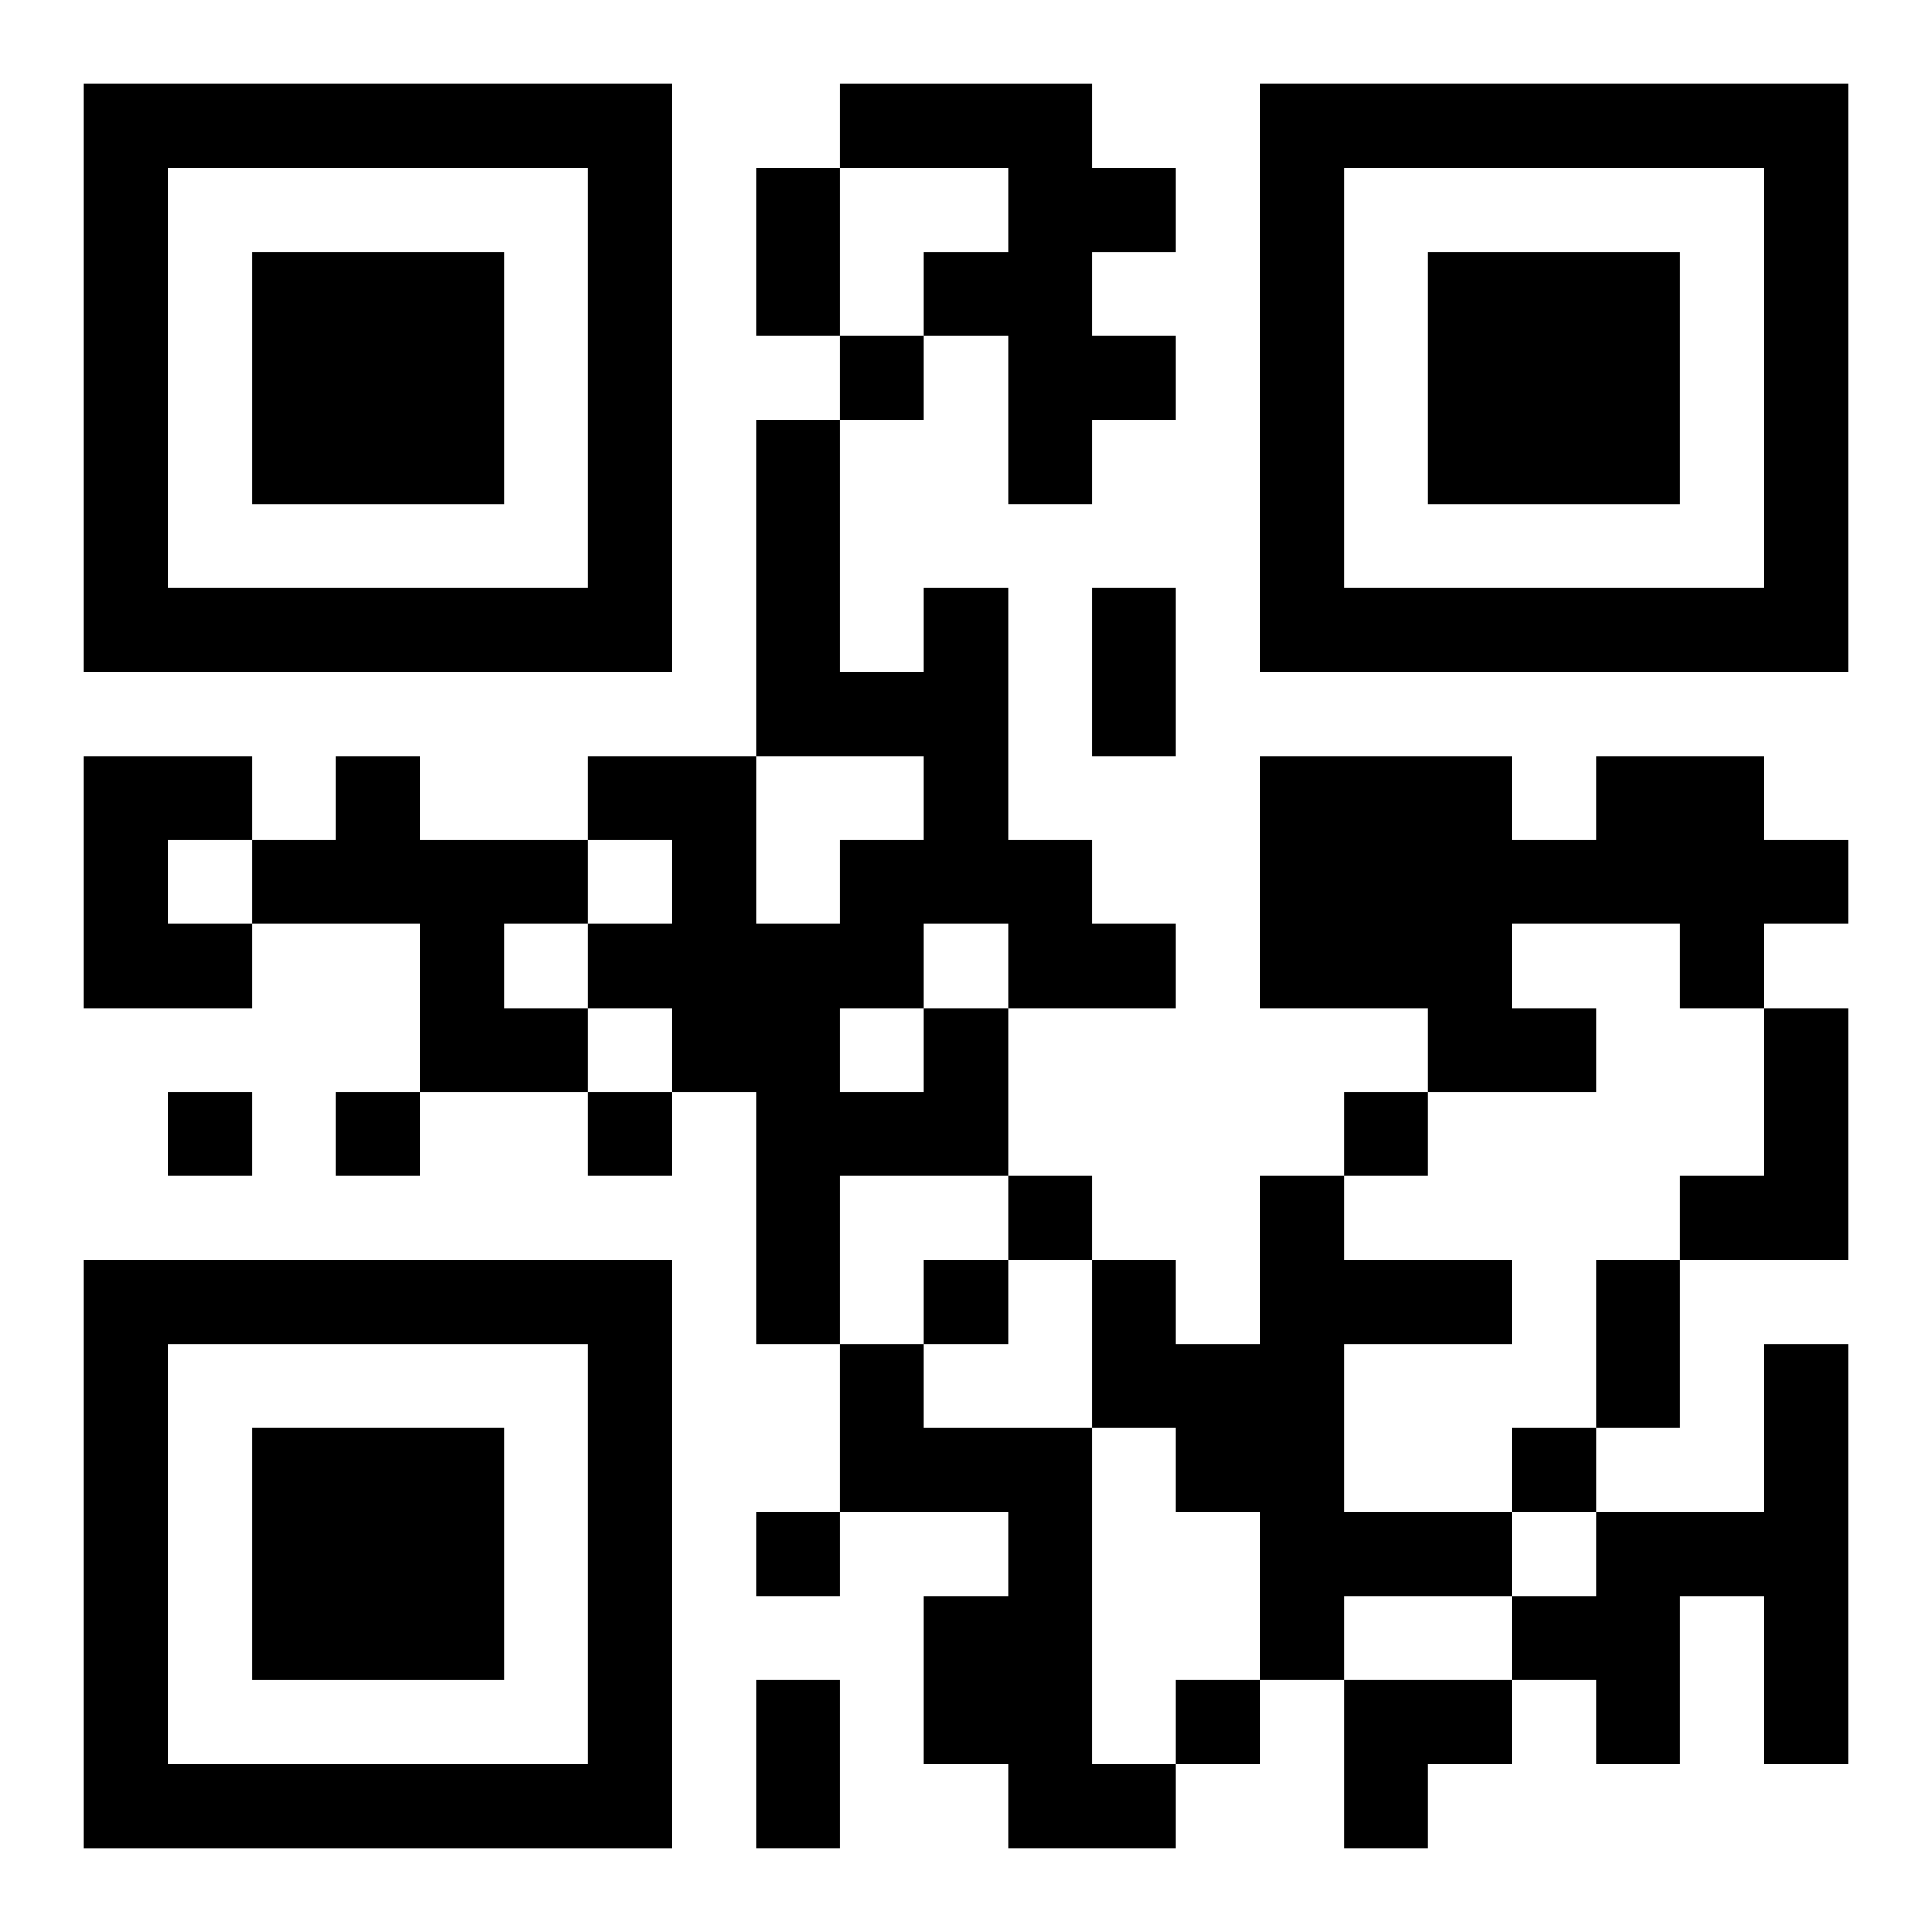 <?xml version="1.0" encoding="UTF-8"?>
<svg width="250" height="250" baseProfile="full" version="1.1" viewBox="-1 -1 23 23" xmlns="http://www.w3.org/2000/svg" xmlns:xlink="http://www.w3.org/1999/xlink"><symbol id="a"><path d="m0 7v7h7v-7h-7zm1 1h5v5h-5v-5zm1 1v3h3v-3h-3z"/></symbol><use y="-7" xlink:href="#a"/><use y="7" xlink:href="#a"/><use x="14" y="-7" xlink:href="#a"/><path d="m9 0h3v1h1v1h-1v1h1v1h-1v1h-1v-2h-1v-1h1v-1h-2v-1m-9 8h2v1h-1v1h1v1h-2v-3m3 0h1v1h2v1h-1v1h1v1h-2v-2h-2v-1h1v-1m15 0h2v1h1v1h-1v1h-1v-1h-2v1h1v1h-2v-1h-2v-3h3v1h1v-1m-8 3h1v2h-2v2h-1v-3h-1v-1h-1v-1h1v-1h-1v-1h2v2h1v-1h1v-1h-2v-4h1v3h1v-1h1v3h1v1h1v1h-2v-1h-1v1m-1 0v1h1v-1h-1m11 0h1v3h-2v-1h1v-2m-6 2h1v1h2v1h-2v2h2v1h-2v1h-1v-2h-1v-1h-1v-2h1v1h1v-2m-5 2h1v1h2v4h1v1h-2v-1h-1v-2h1v-1h-2v-2m11 0h1v5h-1v-2h-1v2h-1v-1h-1v-1h1v-1h2v-2m-11-12v1h1v-1h-1m-8 9v1h1v-1h-1m2 0v1h1v-1h-1m3 0v1h1v-1h-1m9 0v1h1v-1h-1m-4 1v1h1v-1h-1m-1 1v1h1v-1h-1m7 2v1h1v-1h-1m-9 1v1h1v-1h-1m5 2v1h1v-1h-1m-5-18h1v2h-1v-2m4 5h1v2h-1v-2m6 8h1v2h-1v-2m-10 5h1v2h-1v-2m7 0h2v1h-1v1h-1z"/></svg>
